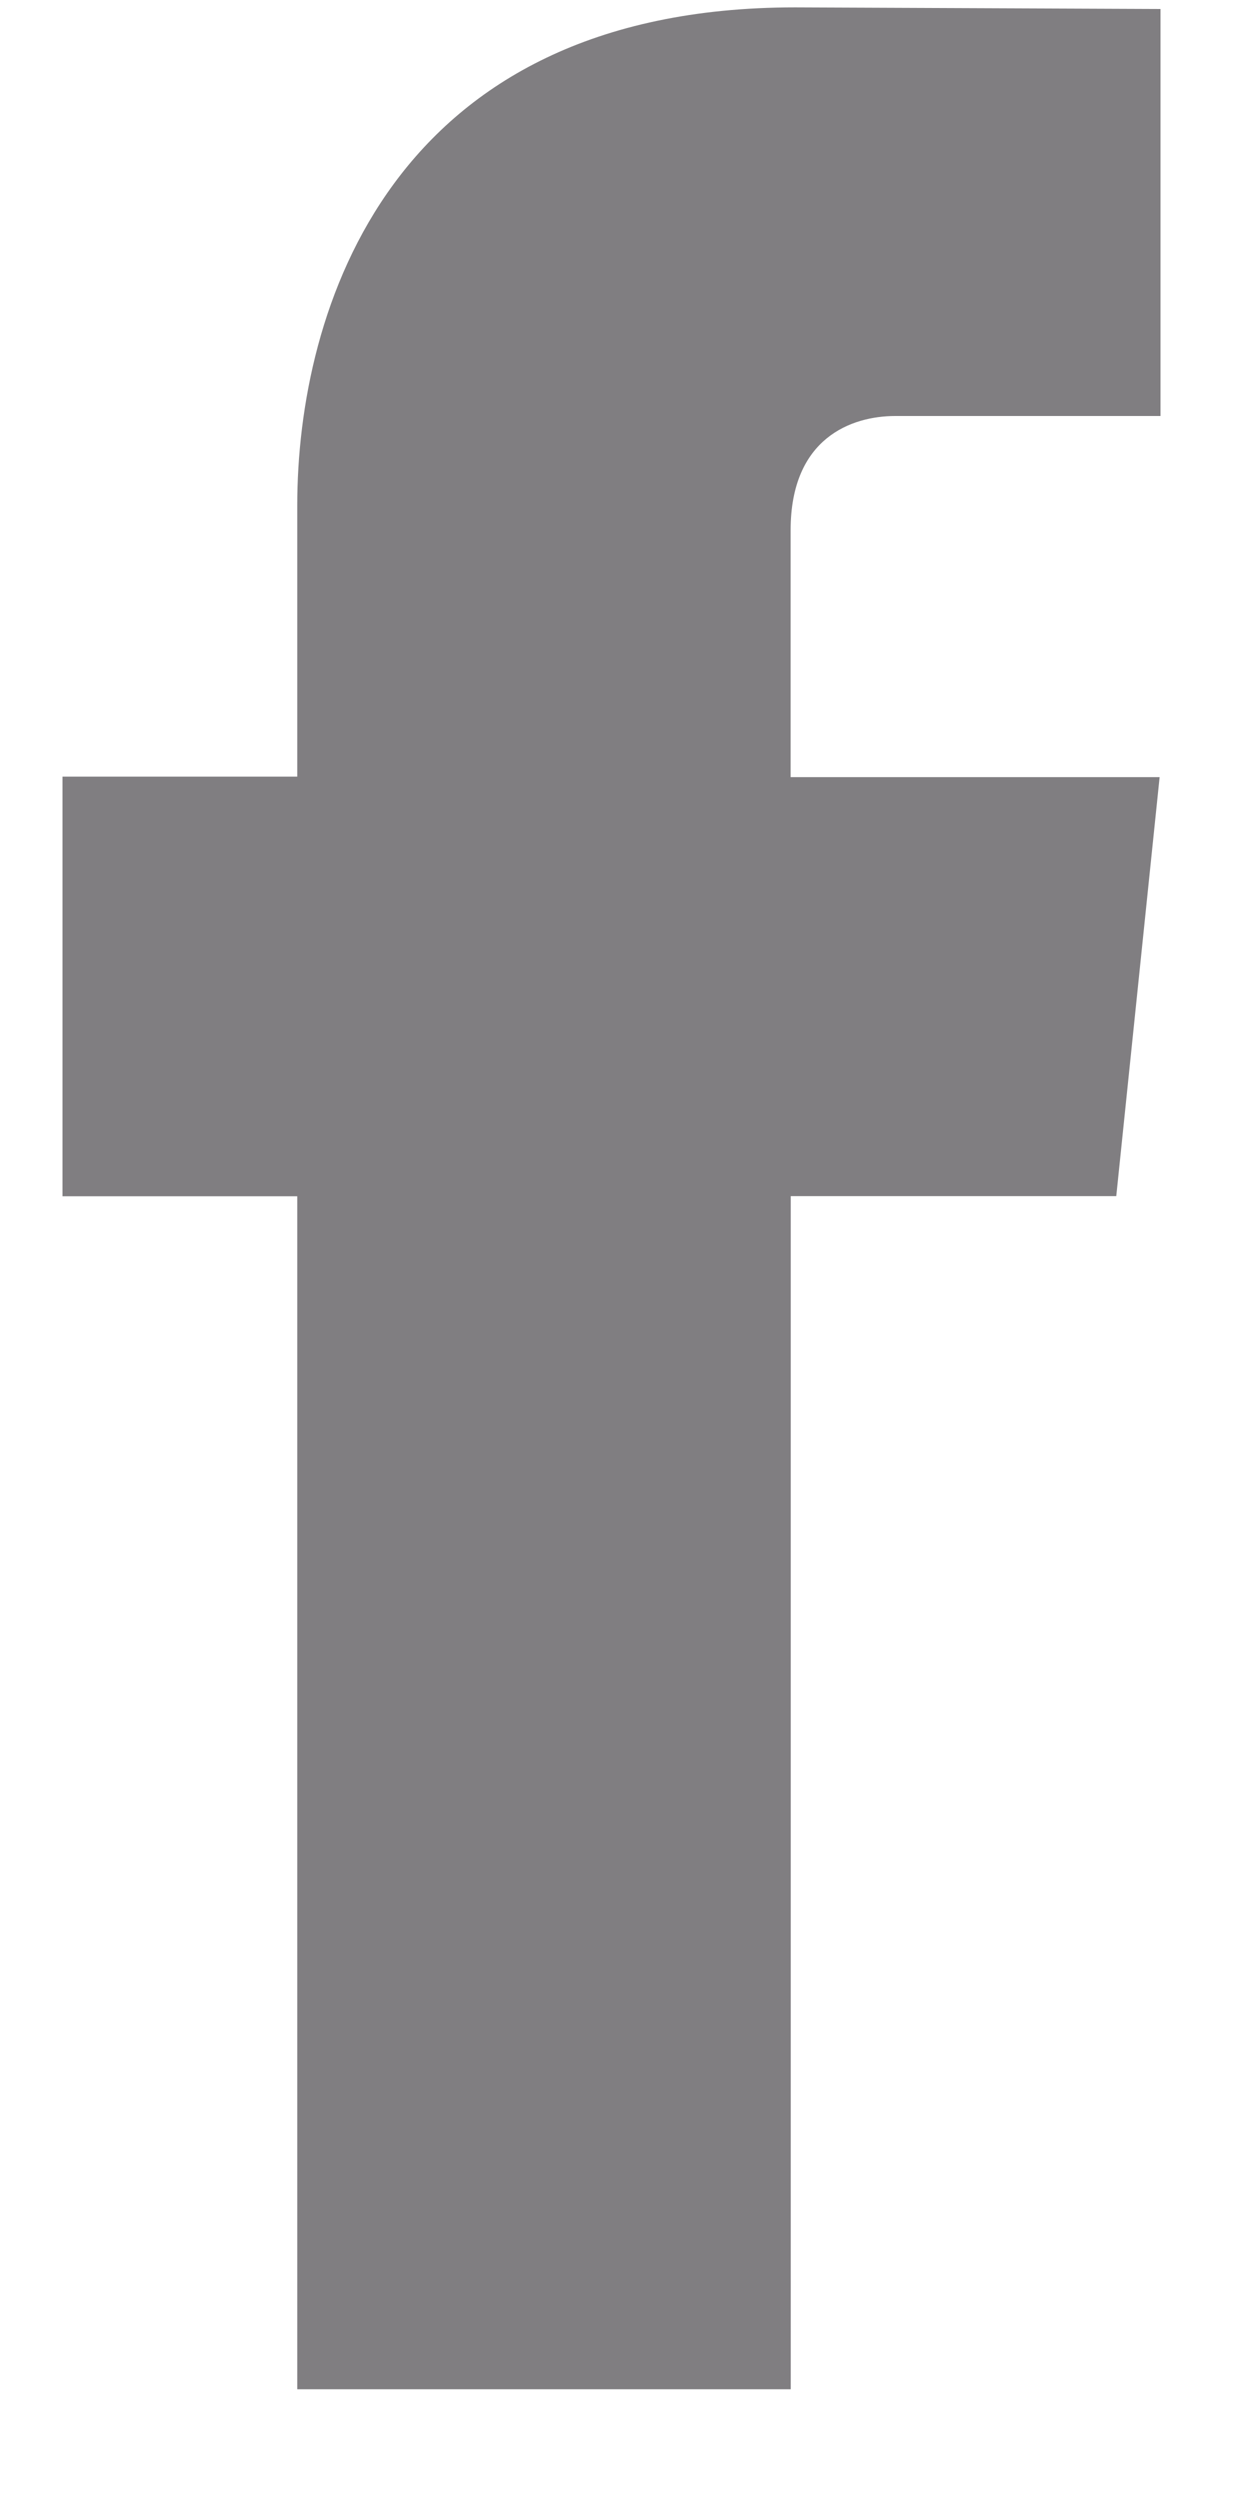 <svg xmlns="http://www.w3.org/2000/svg" width="10" height="20"><path fill="#807E81" fill-rule="evenodd" d="M8.93 9.569H6.326v9.545H2.378V9.57H.5V6.213h1.878v-2.17c0-1.552.736-3.984 3.983-3.984l2.923.013v3.256H7.163c-.349 0-.838.174-.838.914v1.975h2.952L8.93 9.57z"/></svg>